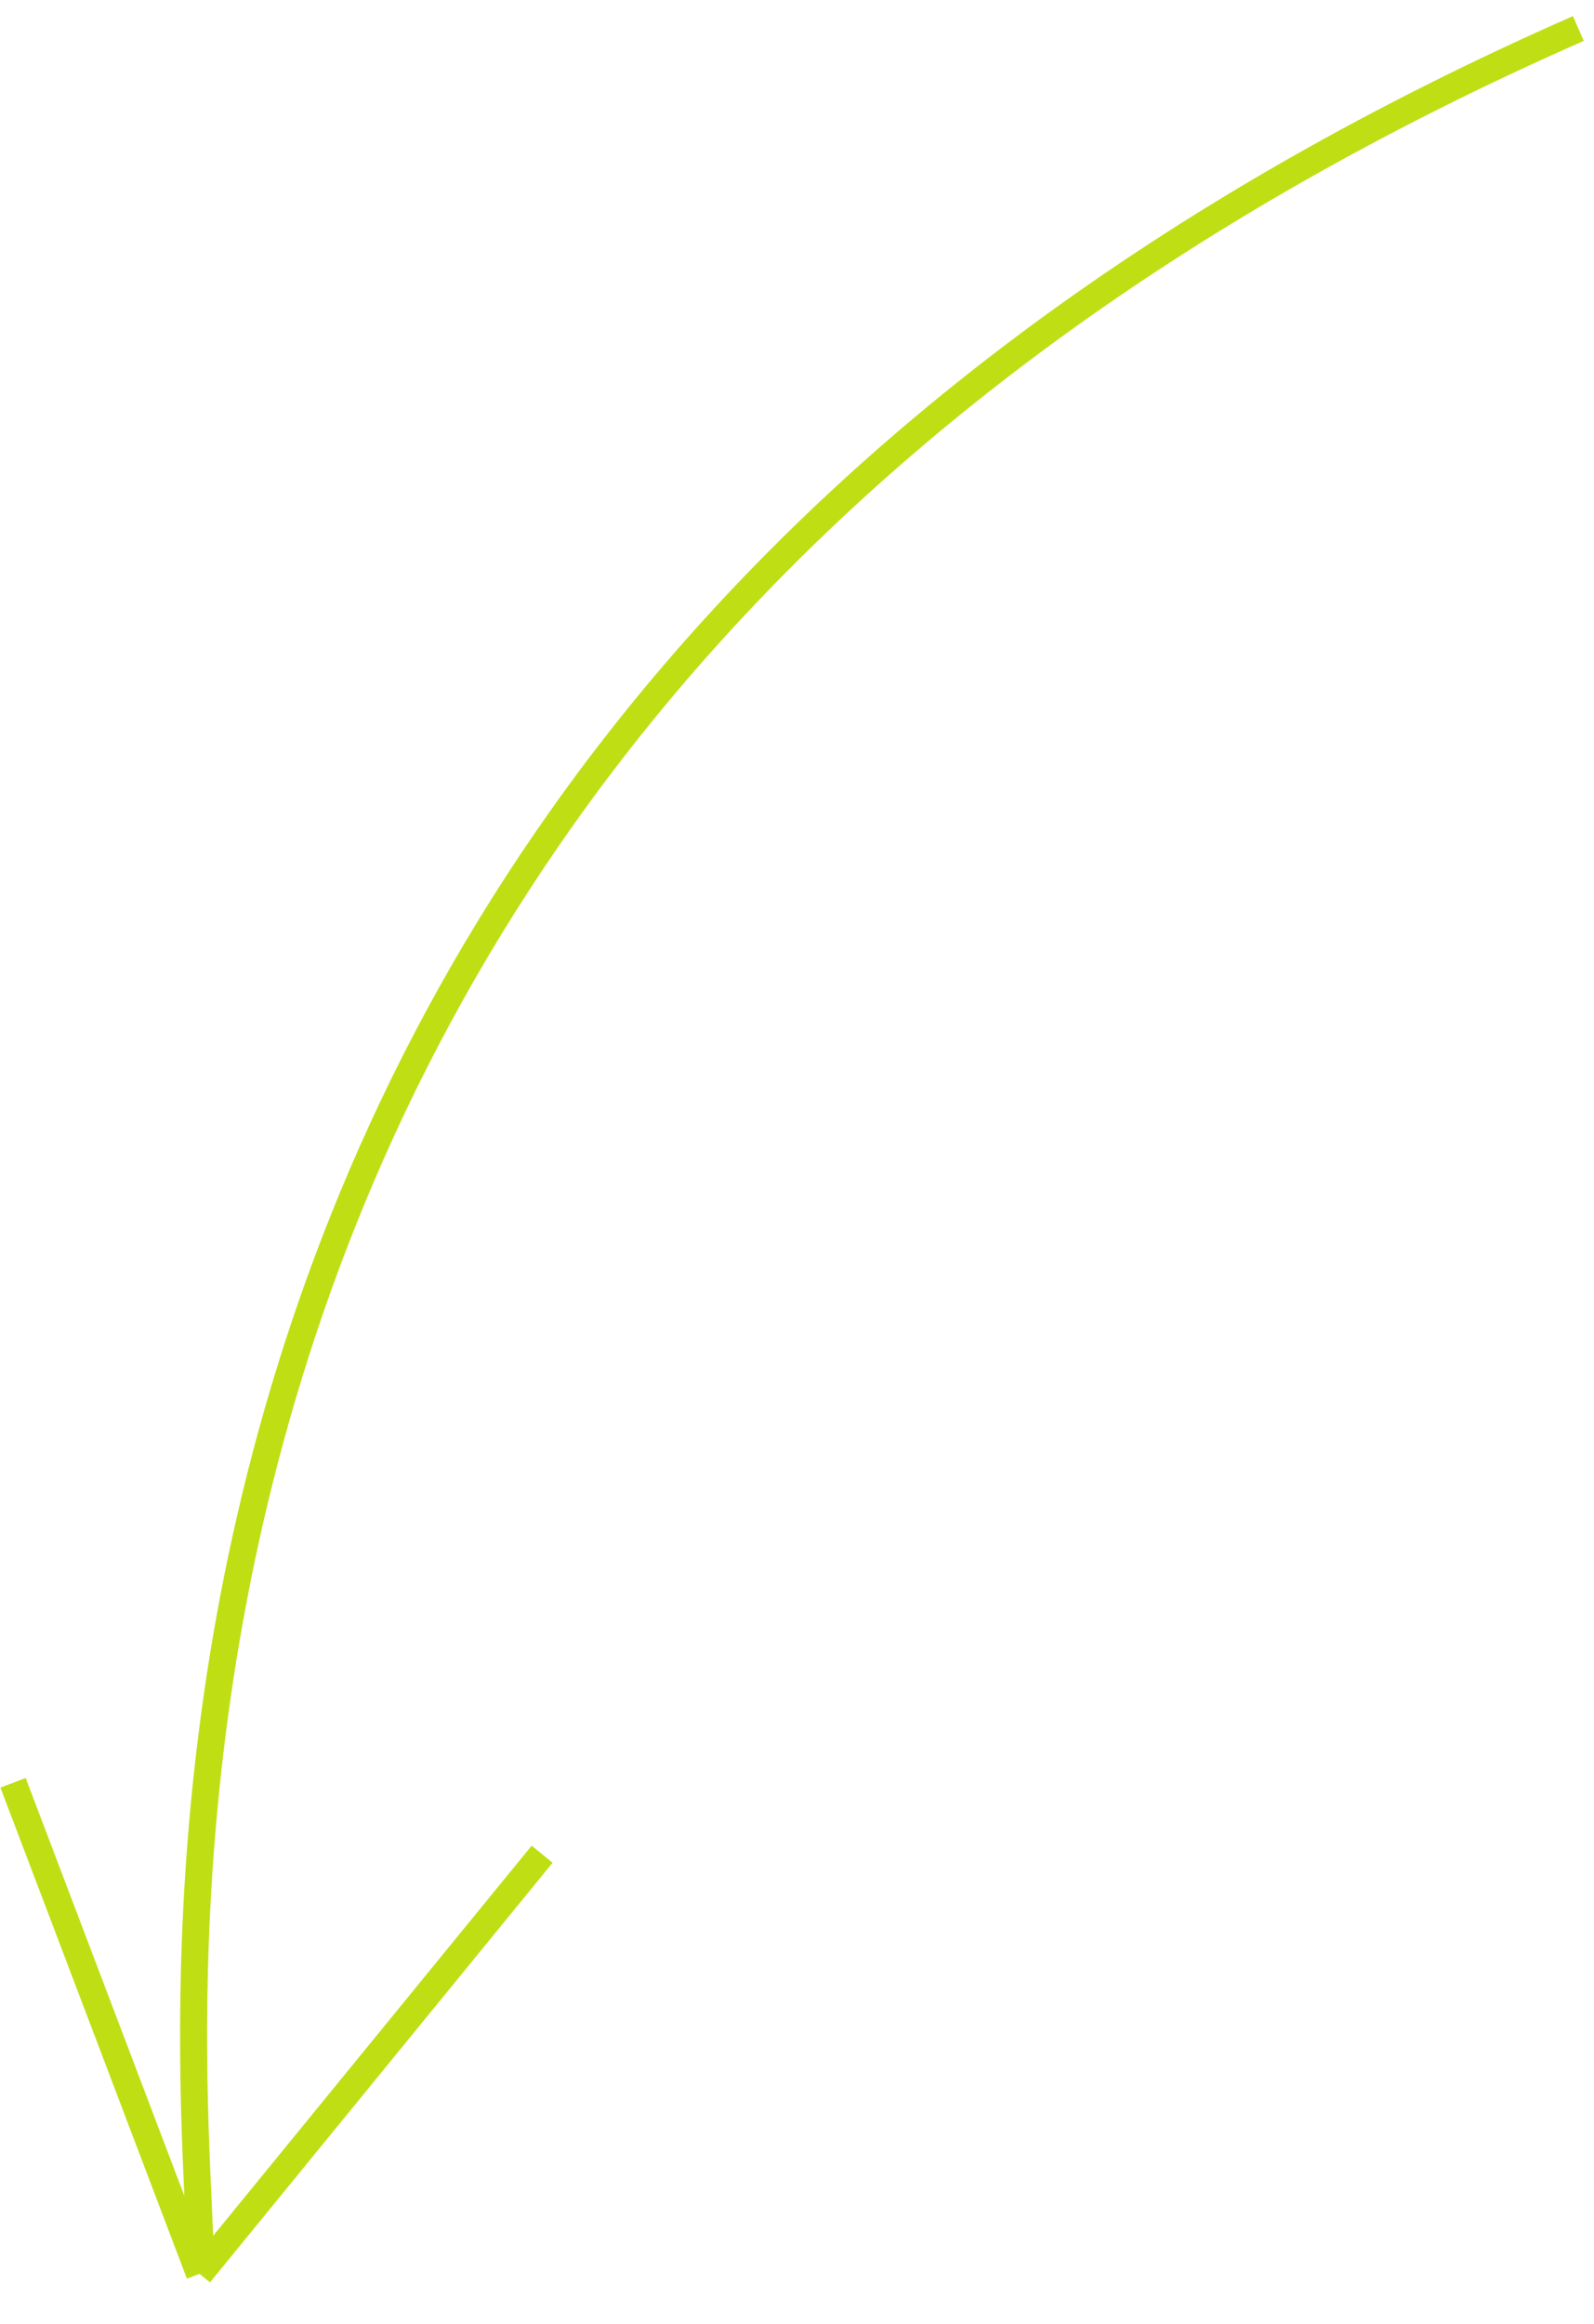<?xml version="1.0" encoding="UTF-8"?> <svg xmlns="http://www.w3.org/2000/svg" width="59" height="86" viewBox="0 0 59 86" fill="none"> <path d="M58.421 1.054C-1.179 27.264 7.903 79.511 7.385 84.142M7.385 84.142L0.483 65.971M7.385 84.142L20.066 68.614" stroke="#BFDF14"></path> </svg> 